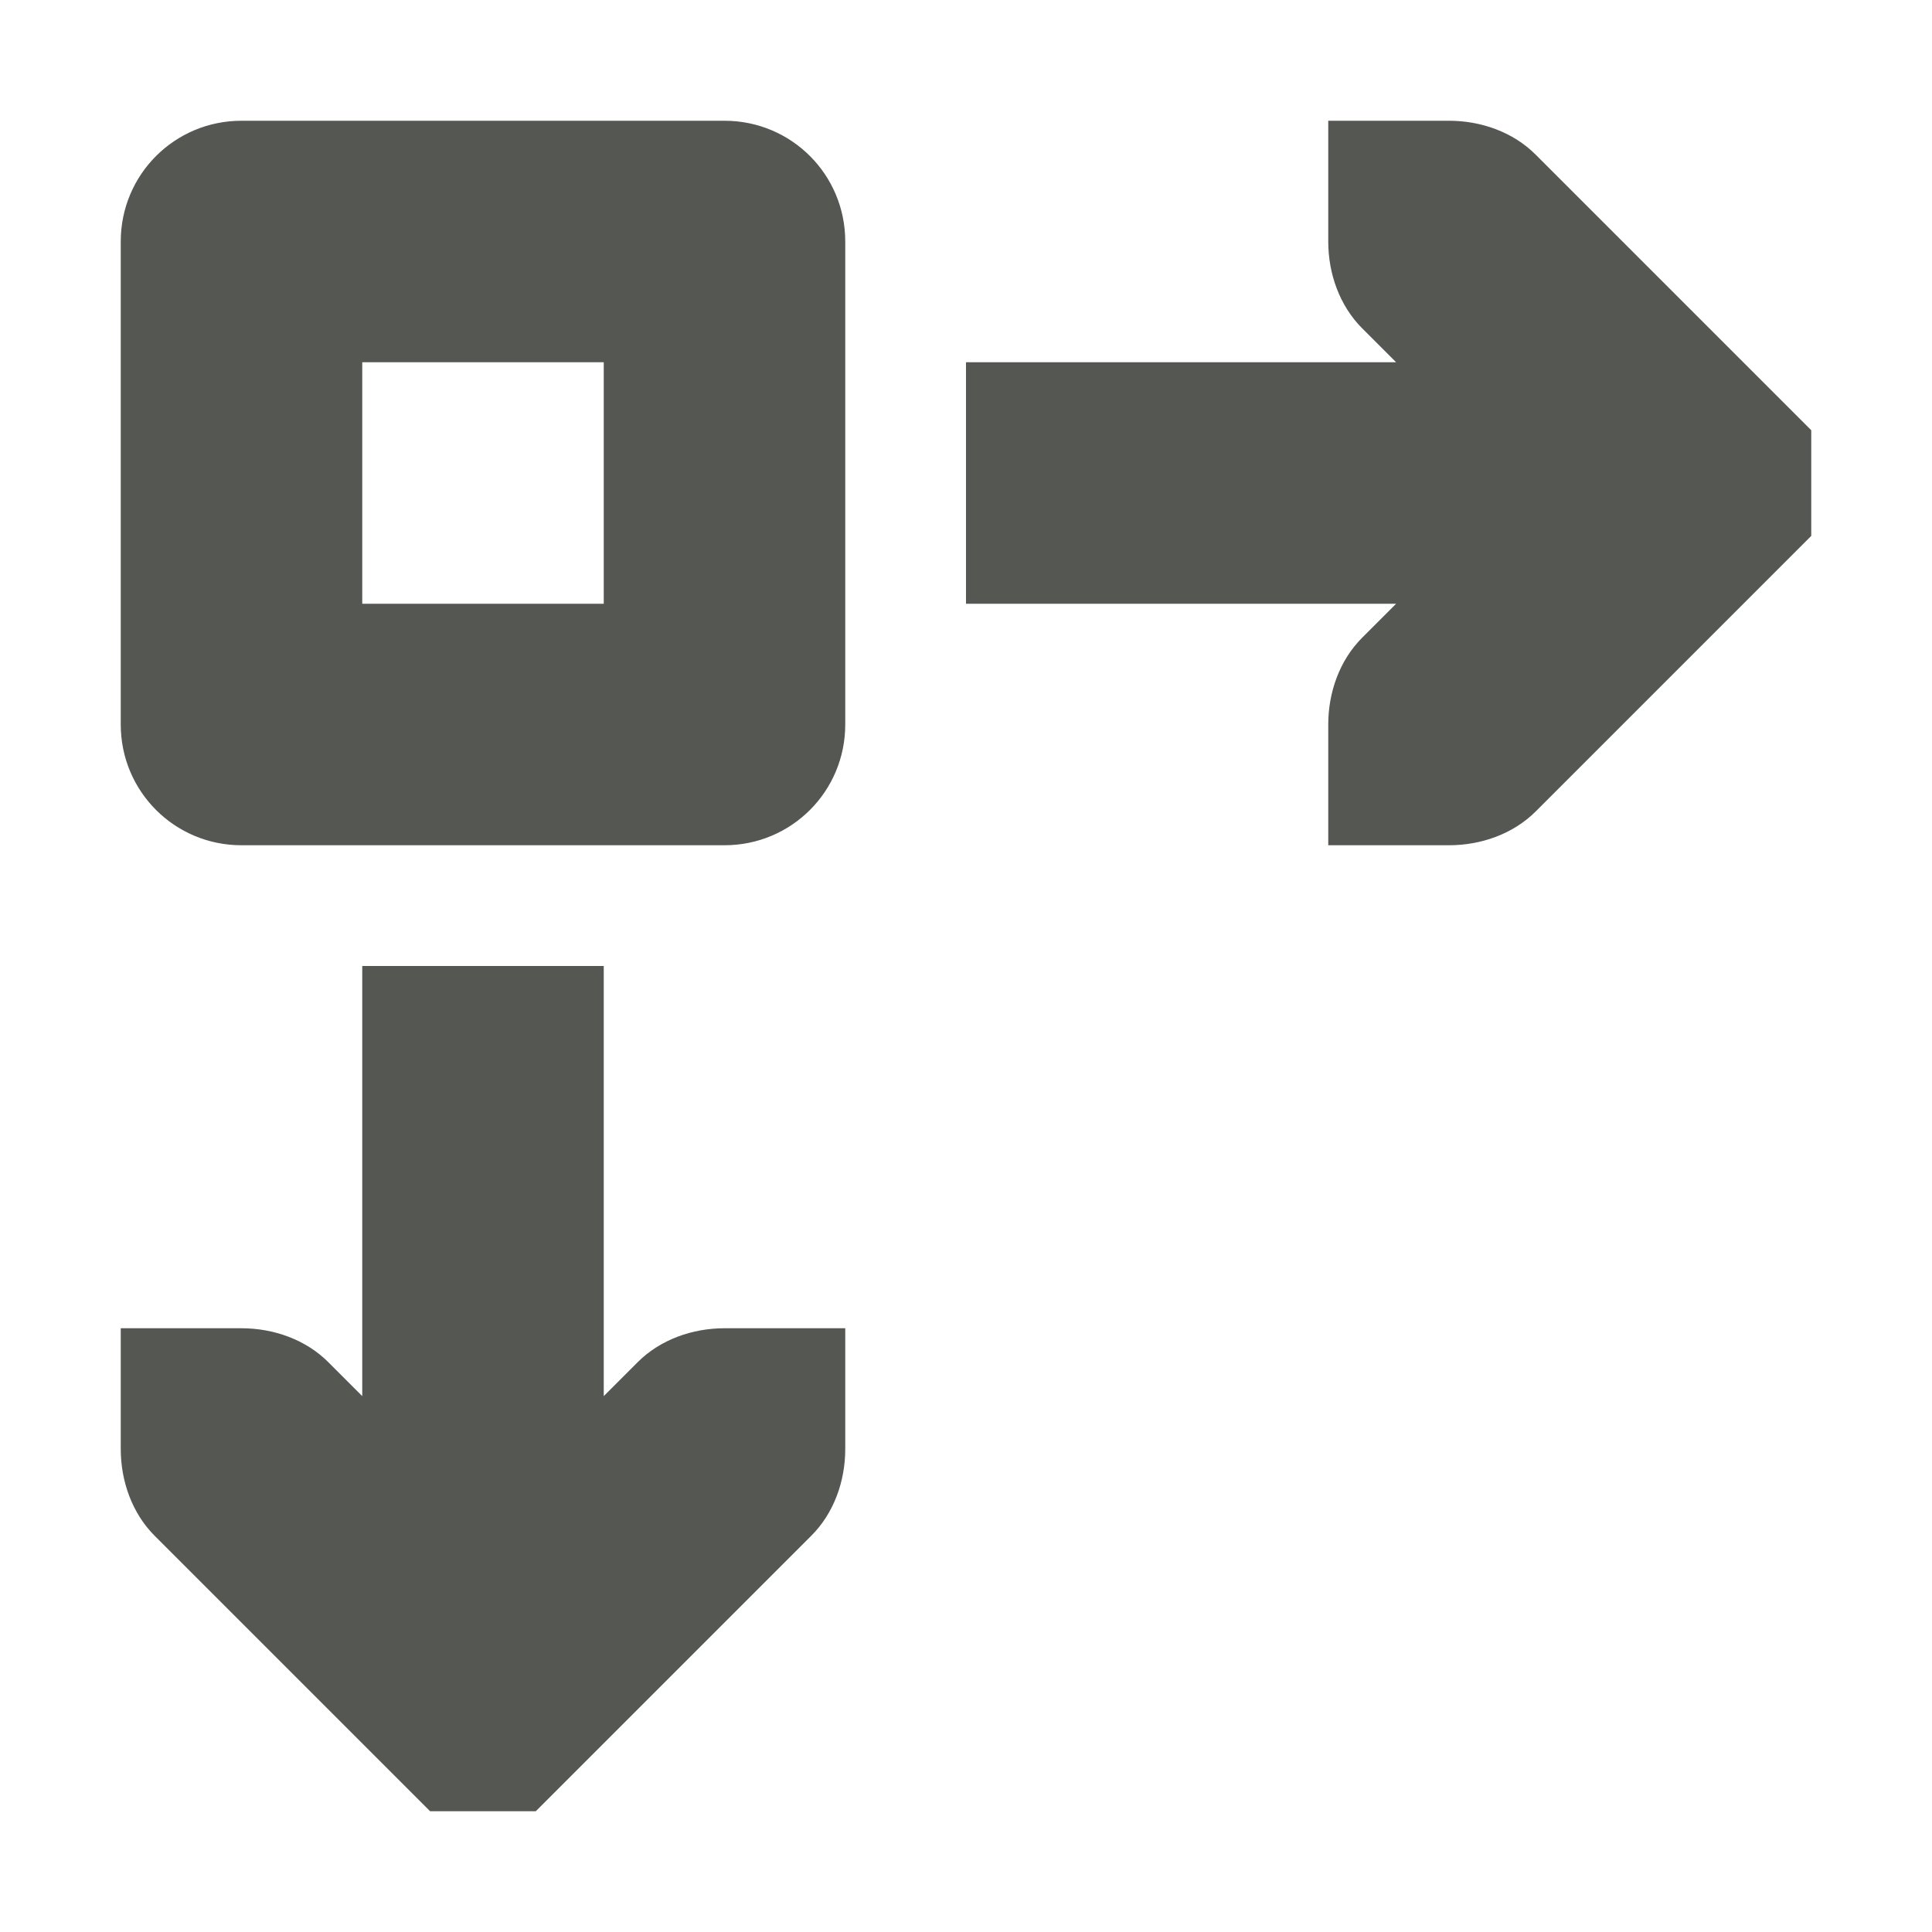 <svg xmlns="http://www.w3.org/2000/svg" viewBox="0 0 16 16">
  <path
     style="fill:#555753"
     d="M 2,1 C 1.446,1 1,1.446 1,2 V 6 C 1,6.554 1.446,7 2,7 H 6 C 6.554,7 7,6.554 7,6 V 2 C 7,1.446 6.554,1 6,1 Z m 9,0 v 1 c 0,0.265 0.093,0.531 0.281,0.719 L 11.562,3 H 8 v 2 h 3.562 L 11.281,5.281 C 11.093,5.469 11,5.735 11,6 v 1 h 1 c 0.265,0 0.531,-0.093 0.719,-0.281 l 2,-2 L 15,4.438 v -0.875 l -0.281,-0.281 -2,-2 C 12.531,1.093 12.265,1 12,1 Z M 3,3 H 5 V 5 H 3 Z m 0,5 v 3.562 L 2.719,11.281 C 2.531,11.093 2.265,11 2,11 H 1 v 1 c 0,0.265 0.093,0.531 0.281,0.719 l 2,2 L 3.562,15 h 0.875 l 0.281,-0.281 2,-2 C 6.907,12.531 7,12.265 7,12 V 11 H 6 C 5.735,11 5.469,11.093 5.281,11.281 L 5,11.562 V 8 Z"
     />
</svg>
